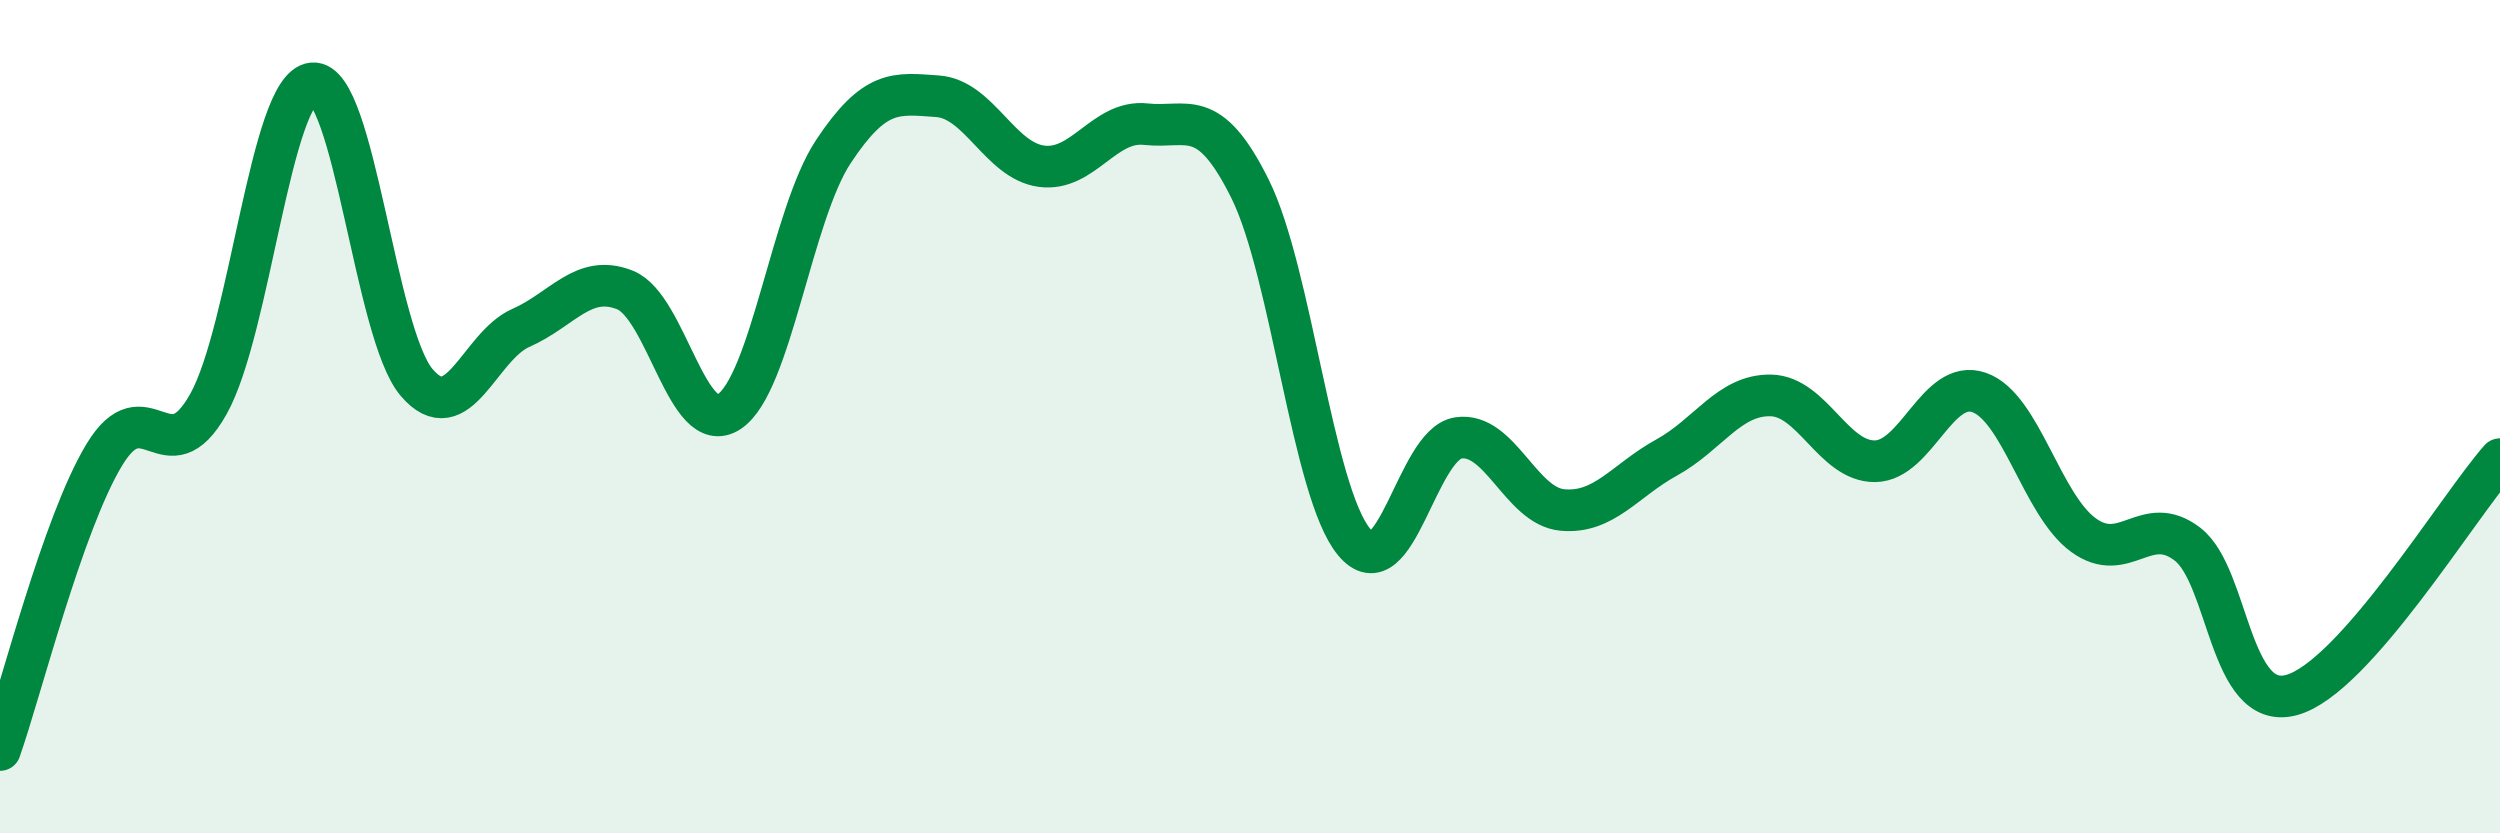 
    <svg width="60" height="20" viewBox="0 0 60 20" xmlns="http://www.w3.org/2000/svg">
      <path
        d="M 0,18 C 0.5,16.58 1.5,12.58 2.5,10.92 C 3.5,9.26 4,11.48 5,9.7 C 6,7.92 6.5,2.1 7.5,2 C 8.5,1.9 9,8.01 10,9.18 C 11,10.35 11.5,8.31 12.5,7.87 C 13.5,7.43 14,6.56 15,6.96 C 16,7.36 16.5,10.54 17.5,9.88 C 18.5,9.22 19,5.15 20,3.64 C 21,2.13 21.5,2.24 22.5,2.31 C 23.5,2.38 24,3.86 25,3.99 C 26,4.12 26.5,2.87 27.5,2.98 C 28.5,3.09 29,2.52 30,4.53 C 31,6.54 31.5,11.81 32.5,13.01 C 33.5,14.21 34,10.66 35,10.51 C 36,10.36 36.5,12.15 37.5,12.24 C 38.5,12.33 39,11.53 40,10.98 C 41,10.43 41.5,9.47 42.5,9.49 C 43.5,9.51 44,11.08 45,11.07 C 46,11.06 46.5,9.07 47.5,9.42 C 48.5,9.77 49,12.11 50,12.84 C 51,13.57 51.5,12.29 52.5,13.06 C 53.5,13.83 53.5,17.09 55,16.68 C 56.5,16.27 59,12.15 60,11.02L60 20L0 20Z"
        fill="#008740"
        opacity="0.1"
        stroke-linecap="round"
        stroke-linejoin="round"
      />
      <path
        d="M 0,18 C 0.5,16.58 1.5,12.58 2.5,10.92 C 3.5,9.26 4,11.48 5,9.7 C 6,7.92 6.5,2.1 7.5,2 C 8.5,1.9 9,8.01 10,9.18 C 11,10.35 11.5,8.31 12.5,7.87 C 13.5,7.43 14,6.56 15,6.96 C 16,7.36 16.5,10.54 17.5,9.88 C 18.5,9.22 19,5.15 20,3.64 C 21,2.13 21.5,2.24 22.5,2.31 C 23.5,2.38 24,3.86 25,3.99 C 26,4.12 26.5,2.87 27.5,2.98 C 28.5,3.09 29,2.52 30,4.53 C 31,6.54 31.5,11.81 32.5,13.01 C 33.5,14.21 34,10.66 35,10.51 C 36,10.36 36.5,12.15 37.5,12.24 C 38.5,12.33 39,11.53 40,10.98 C 41,10.43 41.5,9.47 42.5,9.49 C 43.5,9.51 44,11.08 45,11.07 C 46,11.06 46.5,9.07 47.5,9.42 C 48.5,9.77 49,12.11 50,12.84 C 51,13.57 51.5,12.29 52.5,13.06 C 53.5,13.83 53.5,17.09 55,16.68 C 56.5,16.27 59,12.15 60,11.02"
        stroke="#008740"
        stroke-width="1"
        fill="none"
        stroke-linecap="round"
        stroke-linejoin="round"
      />
    </svg>
  